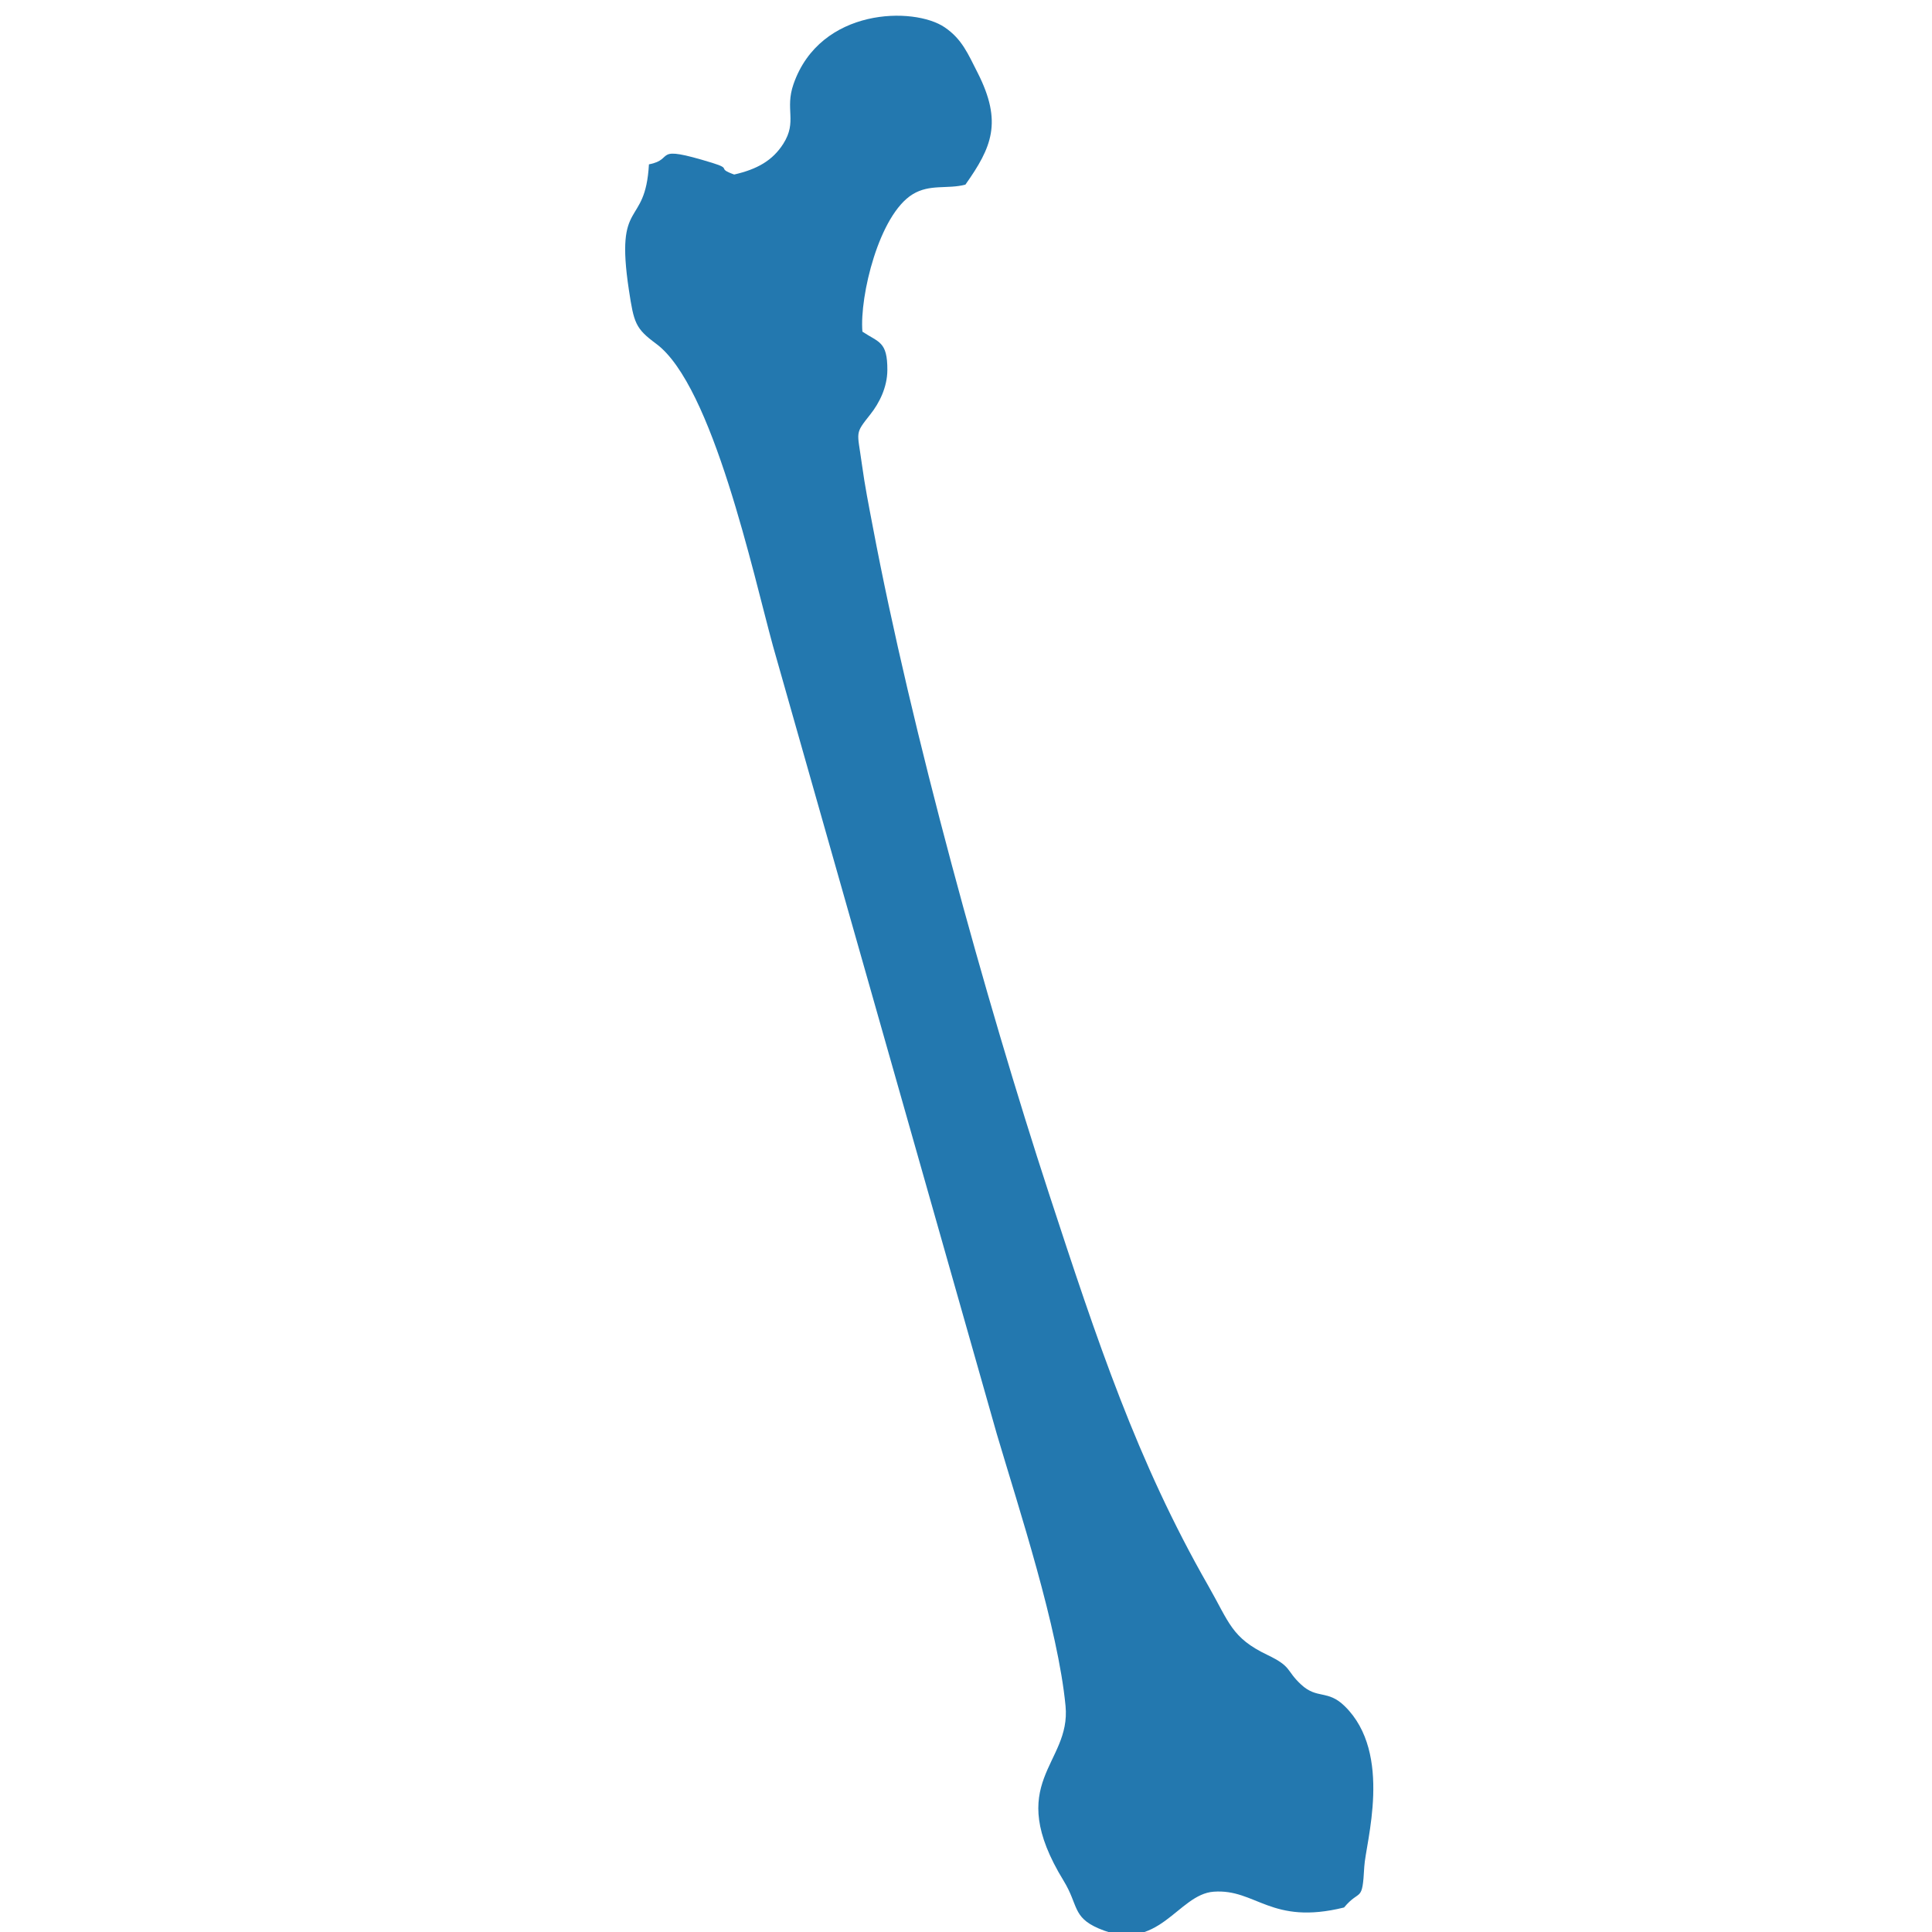 <?xml version="1.0" encoding="utf-8"?>
<!-- Generator: Adobe Illustrator 16.0.0, SVG Export Plug-In . SVG Version: 6.00 Build 0)  -->
<!DOCTYPE svg PUBLIC "-//W3C//DTD SVG 1.1//EN" "http://www.w3.org/Graphics/SVG/1.1/DTD/svg11.dtd">
<svg version="1.1" id="Layer_1" xmlns="http://www.w3.org/2000/svg" xmlns:xlink="http://www.w3.org/1999/xlink" x="0px" y="0px"
	 width="500px" height="500px" viewBox="0 0 500 500" enable-background="new 0 0 500 500" xml:space="preserve">
<g display="none">
	<path display="inline" fill="#2378AF" d="M172.607,270.391c-3.127,1.27-6.806,2.268-10.41,3.071
		c-7.221,1.593-14.202,2.44-16.184,3.21l-1.071,5.635l0.372,10.418c8.026,25.387,49.884-8.904,43.533,17.759
		c-1.299,5.458-1.514,5.432-1.225,11.127c16.914,13.638,95.856,11.048,117.185,1.216c1.226-9.378-1.89-12.964-2.301-21.458
		c11.723-2.021,26.34,3.429,35.656,0.052c9.02-3.254,9.352-17.303,5.38-25.543c-17.129-3.938-18.44-2.703-34.903-10.139
		c-19.972-9.256-40.258-9.01-64.471-9.045c-11.893-0.019-23.768,0.438-35.63,1.181c-2.366,0.14-5.284,0.289-8.135,0.542
		c-2.856,0.264-5.651,0.646-7.777,1.26C185.274,261.818,179.12,267.758,172.607,270.391z"/>
	<path display="inline" fill="#2378AF" d="M186.792,401.694c3.263,13.043,6.823,10.365,5.939,28.168
		c-0.28,5.537-0.56,10.863-0.717,16.411c-0.24,8.571,0.477,7.252-3.674,12.359c-14.792,18.213,41.543,39.496,89.026,29.604
		c15.604-3.255,35.979-11.162,39.022-24.259c-2.677-9.411-6.264-1.442-6.806-17.704c-0.254-7.437-0.543-14.969-0.84-22.343
		c0.577-13.708,6.386-16.665,7.418-26.305c-6.255-2.012-22.587,5.809-31.604,7.575c-62.901,12.326-87.22-11.757-99.257-7.374
		L186.792,401.694z"/>
	<path display="inline" fill="#2378AF" d="M146.894,198.729c-2.703,8.048-3.985,23.05,7.199,26.13
		c11.412,3.149,22.442-4.059,35.857,0.306l0.07,3.849c-1.395,9.798-2.816,15.545-1.955,25.745
		c8.346-0.166,18.279-2.614,27.866-3.053c34.212-1.575,55.915-0.166,89.542,3.446c0.699-12.421-2.765-20.05-2.869-30.678
		c12.246-2.449,23.619,3.219,34.57,0.324c9.754-2.581,17.251-27.94-5.283-27.126c-4.399,0.157-8.904,0.665-13.365,1.102
		c-21.117,2.082-16.289-0.831-21.049-4.636c-13.33-10.646-85.395-10.208-103.113-2.353c-8.354,3.7-4.382,8.397-19.367,7.549
		C163.759,198.704,159.11,196.788,146.894,198.729z"/>
	<path display="inline" fill="#2378AF" d="M147.615,353.748c6.027,2.599,3.451,4.409,13.445,5.389
		c5.515,0.543,10.895-0.044,16.152,1.242c14.727,3.578,6.841,15.571,11.25,25.779c8.323,19.271,91.013,22.001,119.004,6.168
		c11.949-6.764,3.421-17.935,9.482-27.67c4.549-7.321,19.333-4.076,28.063-6.455c11.774-3.508,10.113-9.579,11.11-22.333
		l-4.54-2.301c-6.57,0.147-13.131,0.752-19.69-0.229c-6.685-1.006-9.256-3.438-16.533-3.097c-4.785,5.135-3.92,6.945-11.347,9.823
		c-19.813,7.681-70.712,6.894-92.118,3.456c-18.108-2.904-16.582-3.989-25.99-13.953c-6.202,0.69-10.935,3.113-17.408,3.857
		C149.54,335.597,142.24,326.63,147.615,353.748z"/>
	<path display="inline" fill="#2378AF" d="M197.21,70.986l0.608,3.867c10.375-0.744,24.034-2.738,37.497-3.796
		c16.878-1.347,31.475,0.289,47.919,2.852c4.061,0.63,7.726,1.093,9.291,0.035c-0.262-11.854-5.057-21.345-1.978-33.705
		c3.009-12.133,13.228-8.573,7.785-22.508c-7.873-2.318-12.246-5.109-22.604-6.736c-3.744-0.586-7.594-1.023-11.478-1.374
		c-9.133-0.822-16.585-0.735-25.709-0.472L224.52,9.543c-14.46,2.476-26.178,2.108-35.315,10.401
		c0.04,13.559,8.337,8.249,10.528,22.928C201.458,54.41,197.963,60.813,197.21,70.986z"/>
	<path display="inline" fill="#2378AF" d="M152.256,156.985c11.849,11.958,27.861,1.514,45.877,5.292
		c0.17,0.341,0.289,0.849,0.333,1.093c0.039,0.236,0.236,0.788,0.267,1.085l0.136,2.23c0,0.035-0.582,2.939-0.669,3.42
		c-0.717,3.832-0.988,2.257-0.743,6.919c9.968,0.788,34.514-2.537,48.191-2.484c9.264,0.035,42.146,3.158,47.211,2.257
		l-2.658-14.906c9.938-0.805,29.951-0.087,39.723,0.096c0.254-0.324,0.621-0.708,0.797-0.927l3.866-7.322
		c1.067-6.124-0.062-9.719-6.158-10.979c-4.847-0.989-13.192,0.472-17.95,0.778c-18.677,1.208,0.176-11.092-67.791-10.908
		c-66.675,0.175-43.161,12.885-69.549,10.541c-8.083-0.726-14.683-1.837-21.34,1.435L152.256,156.985z"/>
	<path display="inline" fill="#2378AF" d="M189.364,90.249c2.813,0.752,7.917,5.782,9.386,9.754
		c2.017,5.45,2.449,13.996-1.189,17.714l-0.241,11.608c8.314,0.735,34.378-2.834,46.849-2.826
		c14.207,0.026,37.125,3.595,47.919,2.913c1.227-9.308-3.429-13.787-2.273-24.362c1.558-14.303,7.935-7.611,10.584-19.236
		c-2.467-3.578-7.558-4.846-12.666-5.809c-15.642-2.948-18.037-3.271-34.974-3.884c-9.732-0.35-20.142-0.779-26.143-0.333
		c-6.753,0.499-15.707,1.277-22.315,2.686C195.408,80.364,190.151,81.143,189.364,90.249z"/>
	<path display="inline" fill="#2378AF" d="M182.798,424.604l4.431-2.623c0.629-5.292-0.123-7.104-1.05-8.714
		c-1.912-3.323-4.553-11.958-4.374-15.789c0.162-3.587,0.927-7.769,1.365-11.679s0.546-7.565-0.586-10.104
		c-1.137-2.537-3.525-3.973-8.087-3.438l-2.257,12.432c-19.919,3.884-25.167-5.782-34.453-4.769
		c0.319,3.665,2.489,7.374,5.655,11.004c3.167,3.641,7.335,7.209,11.644,10.585c4.313,3.386,8.778,6.578,12.54,9.482
		c1.881,1.452,3.586,2.835,5.013,4.12C176.294,418.42,180.384,420.117,182.798,424.604z"/>
	<path display="inline" fill="#2378AF" d="M314.343,421.525l4.277,2.606c4.61-5.459,7.497-6.691,12.641-11.145
		c6.491-5.093,12.544-8.249,18.214-14.189c4.846-5.1,13.698-10.023,14.381-18.642c-4.287-0.717-5.354-0.419-6.193,0.132
		c-1.182,0.752-8.459,3.937-9.973,4.417c-1.897,0.604-4.006,0.919-6.142,1.041c-4.269,0.236-8.729-0.341-12.159-1.103l-2.345-12.491
		l-6.368-0.508c-4.355,11.984-0.656,16.646-0.438,27.145C320.475,409.576,312.908,412.253,314.343,421.525z"/>
	<path display="inline" fill="#2378AF" d="M192.622,329.281c7.772,18.125,104.12,17.661,111.817,0.096
		c-13.83,1.242-18.369,7.751-55.823,7.777C211.662,337.18,209.938,331.346,192.622,329.281z"/>
	<path display="inline" fill="#2378AF" d="M197.036,186.518c15.068-0.638,29.165-4.505,47.133-4.443
		c15.054,0.052,34.571,4.54,45.444,4.225C279.229,175.985,206.522,174.551,197.036,186.518z"/>
</g>
<g display="none">
	<path display="inline" fill="#2378AF" d="M242.979,410.26c-40.035,49.385-172.468,83.383-183.954,83.383
		c-21.406,0-33.775-9.604-33.775-31.299c0-9.229,1.504-19.601,1.504-29.629c0-6.302-0.384-13.972-3.295-18.562
		c8.564-4.36,16.282-9.281,22.205-9.281c2.076,0,4.142,0.333,6.073,0.333c1.692,0,67.177-28.216,70.384-28.216
		c6.867,0,12.094,6.063,20.923,6.063c6.691,0,13.226-2.699,13.226-11.181c0-26.94-15.805-46.259-23.14-73.717
		c13.262-5.066,27.048-8.99,39.09-9.571c-0.047,0.81-0.099,1.577-0.099,2.323c0,15.24,11.107,29.691,25.88,29.691
		c13.74,0,20.84-10.185,27.713-20.076c13.641,6.727,25.548,15.581,35.94,24.717c-1.932,16.941-3.102,34.186-5.783,51.604
		c-0.612,4.121-1.324,8.19-2.16,12.313C252.254,396.442,248.486,403.503,242.979,410.26z"/>
	<path display="inline" fill="none" stroke="#FFFFFF" stroke-width="0.579" stroke-miterlimit="10" d="M242.979,410.26
		c-40.035,49.385-172.468,83.383-183.954,83.383c-21.406,0-33.775-9.604-33.775-31.299c0-9.229,1.504-19.601,1.504-29.629
		c0-6.302-0.384-13.972-3.295-18.562c8.564-4.36,16.282-9.281,22.205-9.281c2.076,0,4.142,0.333,6.073,0.333
		c1.692,0,67.177-28.216,70.384-28.216c6.867,0,12.094,6.063,20.923,6.063c6.691,0,13.226-2.699,13.226-11.181
		c0-26.94-15.805-46.259-23.14-73.717c13.262-5.066,27.048-8.99,39.09-9.571c-0.047,0.81-0.099,1.577-0.099,2.323
		c0,15.24,11.107,29.691,25.88,29.691c13.74,0,20.84-10.185,27.713-20.076c13.641,6.727,25.548,15.581,35.94,24.717
		c-1.932,16.941-3.102,34.186-5.783,51.604c-0.612,4.121-1.324,8.19-2.16,12.313C252.254,396.442,248.486,403.503,242.979,410.26z"
		/>
	<path display="inline" fill="#2378AF" d="M225.715,300.521c-6.873,9.893-13.973,20.076-27.713,20.076
		c-14.772,0-25.88-14.45-25.88-29.69c0-0.747,0.052-1.515,0.099-2.324c1.038-0.041,2.077-0.083,3.058-0.083
		C194.338,288.5,211.036,293.273,225.715,300.521z"/>
	<path display="inline" fill="none" stroke="#FFFFFF" stroke-width="0.579" stroke-miterlimit="10" d="M225.715,300.521
		c-6.873,9.893-13.973,20.076-27.713,20.076c-14.772,0-25.88-14.45-25.88-29.69c0-0.747,0.052-1.515,0.099-2.324
		c1.038-0.041,2.077-0.083,3.058-0.083C194.338,288.5,211.036,293.273,225.715,300.521z"/>
	<path display="inline" fill="#2378AF" d="M29.199,212.229c0,3.873,0.14,7.661,0.327,11.502c-0.513-2.658-0.747-5.17-0.747-7.578
		c0-1.848,0.14-3.592,0.42-5.252C29.199,211.326,29.199,211.793,29.199,212.229z"/>
	<path display="inline" fill="none" stroke="#FFFFFF" stroke-width="0.579" stroke-miterlimit="10" d="M29.199,212.229
		c0,3.873,0.14,7.661,0.327,11.502c-0.513-2.658-0.747-5.17-0.747-7.578c0-1.848,0.14-3.592,0.42-5.252
		C29.199,211.326,29.199,211.793,29.199,212.229z"/>
	<path display="inline" fill="#2378AF" d="M6.526,254.221c0-11.554,19.616-27.416,21.874-45.552h0.846
		c-0.047,0.706-0.047,1.474-0.047,2.232c-0.281,1.661-0.42,3.405-0.42,5.252c0,2.408,0.234,4.92,0.747,7.578
		c-0.187-3.841-0.327-7.63-0.327-11.502c0-0.436,0-0.903,0-1.328c2.397-14.773,14.819-23.919,29.171-23.919
		c13.127,0,42.293,9.479,42.293,51.896c0,51.222-44.836,33.333-44.836,57.574c0,6.053,3.763,29.306,21.079,29.306
		c1.033,0,27.427-16.578,56.225-27.604c7.334,27.459,23.14,46.776,23.14,73.718c0,8.48-6.535,11.181-13.226,11.181
		c-8.829,0-14.056-6.063-20.923-6.063c-3.208,0-68.692,28.216-70.384,28.216c-1.931,0-3.997-0.333-6.073-0.333
		c-5.923,0-13.641,4.921-22.205,9.281c-1.604-2.513-3.862-4.122-7.2-4.122c-1.879,0-3.711,0.375-4.941,0.375
		c-3.477,0-5.642-12.729-5.642-16.288c0-16.569,12.842-31.901,18.11-47.766c0,0,8.664-36.178,8.664-36.22
		C32.449,289.299,6.526,269.502,6.526,254.221z"/>
	<path display="inline" fill="none" stroke="#FFFFFF" stroke-width="0.579" stroke-miterlimit="10" d="M6.526,254.221
		c0-11.554,19.616-27.416,21.874-45.552h0.846c-0.047,0.706-0.047,1.474-0.047,2.232c-0.281,1.661-0.42,3.405-0.42,5.252
		c0,2.408,0.234,4.92,0.747,7.578c-0.187-3.841-0.327-7.63-0.327-11.502c0-0.436,0-0.903,0-1.328
		c2.397-14.773,14.819-23.919,29.171-23.919c13.127,0,42.293,9.479,42.293,51.896c0,51.222-44.836,33.333-44.836,57.574
		c0,6.053,3.763,29.306,21.079,29.306c1.033,0,27.427-16.578,56.225-27.604c7.334,27.459,23.14,46.776,23.14,73.718
		c0,8.48-6.535,11.181-13.226,11.181c-8.829,0-14.056-6.063-20.923-6.063c-3.208,0-68.692,28.216-70.384,28.216
		c-1.931,0-3.997-0.333-6.073-0.333c-5.923,0-13.641,4.921-22.205,9.281c-1.604-2.513-3.862-4.122-7.2-4.122
		c-1.879,0-3.711,0.375-4.941,0.375c-3.477,0-5.642-12.729-5.642-16.288c0-16.569,12.842-31.901,18.11-47.766
		c0,0,8.664-36.178,8.664-36.22C32.449,289.299,6.526,269.502,6.526,254.221z"/>
	<path display="inline" fill="#2378AF" d="M261.655,325.238c-10.394-9.136-22.3-17.99-35.94-24.717
		c-14.679-7.248-31.377-12.021-50.437-12.021c-0.981,0-2.02,0.042-3.058,0.083c-12.042,0.581-25.828,4.505-39.09,9.571
		c-28.798,11.023-55.191,27.603-56.225,27.603c-17.316,0-21.079-23.253-21.079-29.306c0-24.24,44.836-6.352,44.836-57.574
		c0-42.417-29.166-51.896-42.293-51.896c-14.352,0-26.773,9.146-29.171,23.919c0-0.758,0-1.527,0.047-2.232
		C31.358,75.624,154.105,8.073,257.051,8.073c165.555,0,237.352,100.791,237.352,196.381c0,78.129-47.754,155.396-131.488,155.396
		c-7.578,0-16.195-0.86-16.236-0.86c-10.215,0-19.393,10.661-32.142,10.661C302.587,369.649,286.217,346.727,261.655,325.238z"/>
	<path display="inline" fill="none" stroke="#FFFFFF" stroke-width="0.579" stroke-miterlimit="10" d="M261.655,325.238
		c-10.394-9.136-22.3-17.99-35.94-24.717c-14.679-7.248-31.377-12.021-50.437-12.021c-0.981,0-2.02,0.042-3.058,0.083
		c-12.042,0.581-25.828,4.505-39.09,9.571c-28.798,11.023-55.191,27.603-56.225,27.603c-17.316,0-21.079-23.253-21.079-29.306
		c0-24.24,44.836-6.352,44.836-57.574c0-42.417-29.166-51.896-42.293-51.896c-14.352,0-26.773,9.146-29.171,23.919
		c0-0.758,0-1.527,0.047-2.232C31.358,75.624,154.105,8.073,257.051,8.073c165.555,0,237.352,100.791,237.352,196.381
		c0,78.129-47.754,155.396-131.488,155.396c-7.578,0-16.195-0.86-16.236-0.86c-10.215,0-19.393,10.661-32.142,10.661
		C302.587,369.649,286.217,346.727,261.655,325.238z"/>
	<path display="inline" fill="#2378AF" d="M29.526,223.731l5.668,17.97c3.598,11.41,10.864,21.292,20.649,28.092l15.504,10.775
		L29.526,223.731z"/>
	<path display="inline" fill="none" stroke="#FFFFFF" stroke-width="0.579" stroke-miterlimit="10" d="M29.526,223.731l5.668,17.97
		c3.598,11.41,10.864,21.292,20.649,28.092l15.504,10.775"/>
</g>
<path display="none" fill-rule="evenodd" clip-rule="evenodd" fill="#2378AF" d="M164.601,357.251l-0.07,8.674
	c-0.131,3.712,0.28,10.557-1.514,13.042l-0.762,12.342c-0.928,4.762-1.829,17.996-4.464,20.963
	c1.19,16.49-21.462,50.259-14.574,62.715c5.865,10.591,14.854,10.644,28.097,6.635c16.298-4.92,21.445,11.991,42.907,10.127
	l3.501-0.665c5.094-1.707,8.91-5.366,10.687-9.462c9.506-21.865-18.53-13.366-27.755-49.235
	c-3.002-11.659-3.764-23.361-4.149-35.765c-2.424-76.798,8.753-156.204,7.317-233.781c-0.245-13.226-0.998-25.812-0.945-39.143
	c0.035-10.188-1.418-28.027,6.775-32.946c6.267-2.354,8.666-0.805,14.46-4.814c4.07-2.818,5.602-5.436,8.289-10.775
	c9.322-18.556,3.475-41.498-22.907-44.955c-9.479-1.243-11.002,2.17-15.37,2.302c-3.081,0.088-8.167-2.617-15.834-2.416
	c-7.099,2.906-9.147,2.731-14.145,8.578c-12.525,14.652,1.812,44.386,3.107,56.824c1.47,14.119,5.068,27.16,6.162,40.097
	l-1.366,91.765c-1.374,15.896,1.646,29.795,0.63,45.506C171.026,298.598,163.096,332.786,164.601,357.251L164.601,357.251z
	 M317.278,242.448c-6.714-7.318-15.502-26.609-19.493-38.224l-11.624-31.852c-0.7-2.04-1.233-3.764-2.039-5.41
	c-1.409-2.897-0.28-2.013-2.319-3.072c-1.681-9.672-15.178-29.243-22.022-36.036c-3.86-3.833-8.342-5.733-9.987-9.593
	c-5.812-2.083-11.877-9.173-15.16-15.002c-5.847-10.355,3.965-11.816,10.608-15.869c0.061-0.219,0.192-0.779,0.228-0.639
	c0,0.009,4.569-9.024,5.742-14.932c2.416-12.175,4.333-27.178-4.219-36.938c-5.418-6.188-7.694-5.269-13.961-9.549
	c2.004-1.978,19.222-12.341,23.204-14.119c14.836-6.634,10.538,12.456,19.492,15.222c12.578,3.886,55.73-16.088,67.477-4.735
	c0.079,0.07,0.332,0.341,0.429,0.438c0.105,0.087,0.359,0.324,0.473,0.429c13.628,11.939,16.236,22.268,14.109,41.909
	c-0.875,8.105-2.713,17.523-3.956,25.637c-1.356,8.858-0.813,17.803-1.899,26.723c-2.337,19.151-1.961,25.051-3.028,39.738
	c-1.234,16.893,3.501,55.502-5.12,65.507c-0.543,4.648-4.945,18.565-7.537,21.908C331.44,250.737,322.101,247.069,317.278,242.448z"
	/>
<g display="none">
	<g display="inline">
		<path fill-rule="evenodd" clip-rule="evenodd" fill="#2378AF" d="M147.573,85.792c6.521,5.065,12.519,10.685,18.956,16.35
			c12.626,11.131,25.346,22.293,37.78,33.872l10.599,9.867l21.438,22.016l17.514,18.4c11.077,9.135,21.808,19.318,32.653,27.728
			c11.216,8.703,23.35,18.308,33.88,27.713c5.38,4.617,12.356,10.028,15.926,15.995c5.959,10.561-7.555,11.524-15.494,14.461
			c-13.043,4.818-13.506,10.9-22.132,15.355c-7.246-4.201-8.456-9.636-12.188-16.558c-2.02-14.029-28.999-37.973-39.761-50.16
			c-34.881-39.129-81.919-98.771-126.082-127.285c-10.53-6.799-15.756-7.508-25.777-19.032
			c-4.833-5.566-19.996-22.895-19.896-28.931c0.069-4.463,3.045-9.343,7.038-12.95c5.874-5.312,7.786-4.633,13.652-5.119
			c7.485,6.761,6.645,14.083,13.058,22.979C119.098,64.863,133.736,75.054,147.573,85.792z"/>
		<path fill-rule="evenodd" clip-rule="evenodd" fill="#2378AF" d="M286.944,311.7c2.005-3.808,2.591-4.078,5.897-8.017
			c4.486-5.357,2.281-15.672,17.537-20.752c7.763-2.582,3.893-6.837,14.885-9.574c7.948-1.973,9.158-4.378,16.281-6.93
			c5.819,2.859,5.827,5.535,11.624,5.18c4.001-0.246,7.231-1.765,11.471-1.903c3.423,5.003,1.364,7.801-0.471,12.812
			c-1.58,4.332-1.765,7.994-5.55,11.293c-4.309-0.81-3.146-2.574-7.678-1.503l4.888,9.82l-2.775,4.702
			c-5.682,1.203-3.245-1.218-8.387-0.062c-1.734,5.411,0.886,5.612-1.303,9.891c-4.348,2.035-4.849,0.208-9.336,0.454
			c-0.986,4.448,2.243,5.458-2.173,8.834c-5.08,3.878-5.319-1.672-9.39-2.396l1.642,8.225c-5.565,5.057-8.834,3.777-14.045,5.504
			c-9.959-5.064-3.823-7.308-9.82-15.648l-4.132,0.455l-3.146-1.58C288.741,317.466,288.841,315.076,286.944,311.7z"/>
		<path fill-rule="evenodd" clip-rule="evenodd" fill="#2378AF" d="M395.366,356.017c-7.169-11.531-7.238-15.663-18.331-27.48
			c-9.436-10.06-18.046-10.106-21.16-21.492c3.577-3.847,2.143-6.306,4.316-9.813c2.059-3.314,1.526-0.94,3.662-3.508
			c3.685-4.425-1.257,0.17,2.937-5.534c11.779,7.546,4.995,12.325,23.827,37.155c7.693,10.499,19.334,20.566,29.933,24.513
			l3.924,4.117c-5.334,4.132-6.737,3.006-11.578,5.057c-6.398,2.713-5.049,5.912-9.667,6.961
			C399.891,363.826,397,359.671,395.366,356.017z"/>
		<path fill-rule="evenodd" clip-rule="evenodd" fill="#2378AF" d="M384.852,360.812l7.57,7.416c-0.694,2.513,1.68-0.031-2.684,3.97
			c-6.883-3.176-11.377,2.32-13.659,4.07c-8.317,6.391-6.892-7.022-17.814-23.164c-6.19-9.158-16.982-18.686-22.069-27.058
			c2.667-2.914,6.961-5.989,8.918-8.44c1.728-2.151,3.431-12.666,10.584-2.059l10.438,19.634
			C370.684,344.123,375.81,354.684,384.852,360.812z"/>
		<path fill-rule="evenodd" clip-rule="evenodd" fill="#2378AF" d="M379.124,269.164l30.695,10.554
			c3.146,2.459,5.813,1.703,8.942,5.118c10.6,11.578-8.109,23.164-12.688,21.646c-9.659-3.199,3.692-13.02-35.953-19.232
			c-2.644-3.816-1.98-6.098-1.279-9.605c0.933-4.656-0.031-4.633,1.974-8.648C374.808,267.691,375.871,269.318,379.124,269.164z"/>
		<path fill-rule="evenodd" clip-rule="evenodd" fill="#2378AF" d="M323.938,333.446c12.703-11.471,20.165,6.175,24.421,16.82
			c8.563,21.414,15.147,24.451,17.938,31.396c-2.706,3.724-4.063,3.207-8.048,4.587c-4.532,1.564-6.144,3.815-8.587,4.456
			c-5.612-1.766-8.95-21.522-10.8-27.743C335.123,350.39,326.382,343.49,323.938,333.446z"/>
		<path fill-rule="evenodd" clip-rule="evenodd" fill="#2378AF" d="M413.343,373.631c7.616-0.146,9.351-4.517,16.967-10.083
			l6.837,11.063c2.637,5.149,4.617,10.507,6.992,16.312c2.428,5.904,5.904,10.729,8.417,16.304
			c-4.902,5.272-10.668,5.172-16.334,7.03c-9.343-5.913-5.365-10.646-10.784-18.763
			C421.175,389.103,410.151,380.792,413.343,373.631z"/>
		<path fill-rule="evenodd" clip-rule="evenodd" fill="#2378AF" d="M387.635,401.49l-3.985-4.849
			c4.031-4.256,4.64-3.076,8.726-5.034c4.479-2.143,4.302-3.5,7.262-5.203c6.013-3.453,9.196,9.59,14.878,18.593
			c3.607,5.712,9.735,14.793,10.8,20.922c-3.747,4.231-9.582,6.906-14.478,7.947C404.393,430.929,401.765,411.334,387.635,401.49z"
			/>
		<path fill-rule="evenodd" clip-rule="evenodd" fill="#2378AF" d="M318.758,385.571c1.303-4.732-2.158-15.671-4.479-21.568
			c-2.228-5.643-8.271-17.274-8.911-22.394c2.837-3.184,2.212-1.495,5.512-3.346c4.17,1.874,5.057,0.602,9.836-0.593
			c4.263,3.869,5.019,18.724,7.153,25.184c2.983,9.004,10.207,17.652,11.463,25.385c-2.412,1.564-10.676,1.742-17.514,2.891
			L318.758,385.571z"/>
		<path fill-rule="evenodd" clip-rule="evenodd" fill="#2378AF" d="M45.696,11.443c6.09-3.785,3.608,3.392,15.965-3.916
			c6.699-3.962,9.944-3.168,15.756-1.457c5.327,5.412,12.95,10.438,16.473,16.358c-3.623,3.507-9.304,3.554-14.068,7.631
			c-5.388,4.618-6.722,8.988-10.607,13.644c-3.068-0.74-4.586-1.018-6.884-1.557c-3.222,1.449-7.223,3.114-10.375,5.735
			c-3.901,3.245-11.286,11.54-11.609,16.828l-3.839,1.188c-9.466-5.458-13.505-9.836-15.803-20.991l0.362-1.441
			c-1.233-1.842-2.158-2.852-0.778-6.729c0.879-2.452,2.713-4.556,5.527-6.198c5.573-3.246,8.649-1.264,11.17-8.873
			c0.717-2.051,1.58-4.518,1.742-6.853c0.609-0.432,3.161-2.328,3.6-2.544C44.563,11.204,43.815,11.312,45.696,11.443z"/>
		<path fill-rule="evenodd" clip-rule="evenodd" fill="#2378AF" d="M426.994,287.942c3.785,3.484,10.978,9.42,15.31,12.519
			c5.712,4.086,9.867,4.949,15.078,11.193l-4.741,11.023l-4.895,4.023c-1.766-1.796-8.372-8.379-10.893-9.111
			c-3.932-5.689-12.38-5.828-17.413-5.589l-2.591-4.217c4.102-4.748,6.013-3.738,7.23-9.937c0.849-4.332-0.438-6.405,0.132-10.606
			L426.994,287.942z"/>
		<path fill-rule="evenodd" clip-rule="evenodd" fill="#2378AF" d="M269.177,286.315c-5.612-5.928-8.21-9.389-14.385-13.898
			c-5.881-4.286-11.879-10.044-18.262-13.035c-8.132-6.652-15.371-11.046-23.087-19.317c-7.423-7.948-14.716-16.157-22.047-24.113
			c-14.623-15.887-28.684-31.975-42.952-48.194l-24.96-30.125c-13.351-16.011-41.449-53.991-63.341-56.797
			c-3.315,0.177-4.726-0.67-8.164-0.948c-1.711-0.139-2.382,0-4.44-0.362c-2.906-0.501-5.003-1.002-7.524-4
			c-1.326-4.433,0.74-4.471,0.825-8.079c4.294-7.177,9.782-21.862,20.713-22.371c12.148-0.555,23.796,29.139,48.726,46.792
			c9.273,6.575,6.591,0.886,26.379,17.206l47.223,57.714c15.633,19.919,26.934,38.312,44.725,58.076
			c12.874,14.646,32.885,33.293,48.086,43.97c3.284,2.613,4.902,4.602,8.564,3.669c3.438,6.306,2.852,10.075,9.427,16.512
			c-1.734,4.949-0.416,7.323-3.345,10.97c-3.385,4.201-7.523,4.324-10.869,3.314C276.229,299.166,272.822,291.874,269.177,286.315z"
			/>
		<path fill-rule="evenodd" clip-rule="evenodd" fill="#2378AF" d="M417.475,462.526c4.764,4.98,5.033,3.399,2.382,7.523
			c-4.294,2.097-7.493,4.486-11.625,5.604c-7.022-6.09-6.536-10.592-10.337-17.098c-4.201-7.185-12.465-11.64-11.131-17.729
			c1.603-5.381,8.333-6.329,12.596-7.971C407.314,440.812,409.334,459.228,417.475,462.526z"/>
		<path fill-rule="evenodd" clip-rule="evenodd" fill="#2378AF" d="M367.407,400.257c3.978-0.54,3.584-2.575,7.793-3.138
			l3.015,4.063c6.267,24.282,24.42,24.367,17.383,30.226c-0.154,0.131-0.424,0.315-0.602,0.439l-11.764,6.961
			c-5.134-5.088-5.526-10.877-10.113-16.774c-4.063-5.241-10.43-8.765-13.305-13.798
			C361.864,402.607,363.345,404.535,367.407,400.257z"/>
		<path fill-rule="evenodd" clip-rule="evenodd" fill="#2378AF" d="M428.651,459.62c-1.919-7.577-11.547-15.355-15.186-21.969
			c4.239-3.292,11.509-7.81,15.587-8.396l18.424,33.039c-0.063,1.072,2.813,0.817-5.72,4.864c-3.809,1.812-5.058,3.169-7.879,4.856
			C430.463,467.26,431.034,464.462,428.651,459.62z"/>
		<path fill-rule="evenodd" clip-rule="evenodd" fill="#2378AF" d="M439.158,417.709c3.67-2.605,11.001-5.967,15.171-6.359
			l4.039,6.282l2.429,6.761l8.757,20.859c-0.347,0.27-11.764,5.55-12.318,5.742c-4.456-2.582-5.92-9.751-8.372-14.77
			c-3.322-6.814-7.122-10.398-10.899-16.604L439.158,417.709z"/>
		<path fill-rule="evenodd" clip-rule="evenodd" fill="#2378AF" d="M456.796,474.645c3.138,6.676,7.185,11.101,6.991,17.645
			c-6.251,5.404-9.936,4.078-15.524-2.212c-3.654-4.116-9.313-11.532-10.808-15.702c2.097-3.562,6.051-6.437,10.321-7.424
			C452.911,465.765,454.468,469.657,456.796,474.645z"/>
		<path fill-rule="evenodd" clip-rule="evenodd" fill="#2378AF" d="M330.151,409.275c2.166-2.697,11.871-7.138,15.494-8.125
			c5.327,5.088,4.332,9.482,9.335,15.688c7.447,9.242,4.225,9.05-4.455,15.833c-5.844-0.94-5.682-6.498-8.572-10.854
			C339.533,418.171,333.196,412.267,330.151,409.275z"/>
		<path fill-rule="evenodd" clip-rule="evenodd" fill="#2378AF" d="M353.879,433.357c3.538-3.261,3.206-4.425,7.847-6.737
			c3.122,2.79,8.464,11.031,10.77,14.939c3.938,6.706,0.315,10.105-6.021,11.285c-3.978-2.744-6.753-8.595-11.363-9.204
			C351.234,438.537,347.819,438.507,353.879,433.357z"/>
		<path fill-rule="evenodd" clip-rule="evenodd" fill="#2378AF" d="M478.364,463.845l1.712,4.803
			c-5.034,5.504-7.517,4.563-12.565,2.297c-4.186-4.518-8.965-9.759-10.784-15.302c3.53-4.732,8.872-7.547,13.952-6.829
			C473.939,454.14,473.454,457.185,478.364,463.845z"/>
		<path fill-rule="evenodd" clip-rule="evenodd" fill="#2378AF" d="M393.531,373.092c4.718,0.901,5.928,5.318,6.298,9.003
			c-4.633,6.075-10.899,7.725-16.249,10.615c-4.765-3.893-11.409-8.634-5.921-14.809
			C381.614,373.454,388.544,374.533,393.531,373.092z"/>
		<path fill-rule="evenodd" clip-rule="evenodd" fill="#2378AF" d="M421.938,470.174c5.928,4.063,4.324,5.103,6.753,11.023
			c1.842,4.486,4.54,7.816,6.112,12.349c-2.967,2.39-1.287,1.495-7.061,2.528c-5.072-4.787-12.272-7.724-18.022-15.941
			L421.938,470.174z"/>
		<path fill-rule="evenodd" clip-rule="evenodd" fill="#2378AF" d="M453.535,322.878c5.465-2.914,3.021-4.472,5.627-8.857
			l3.061,1.734c4.186,4.31,9.937,7.678,14.847,10.962l4.71,6.991l-4.063,3.724c-5.874-1.057-5.704-1.742-11.647-5.173
			c-5.627-3.253-7.901-1.534-12.75-4.764L453.535,322.878z"/>
		<path fill-rule="evenodd" clip-rule="evenodd" fill="#2378AF" d="M372.741,392.972c-0.616,2.706-2.274,4.001-5.157,5.928
			c-5.827-0.223-10.984,9.035-15.694-5.619c4.394-5.003,10.738-6.437,15.563-7.801C370.684,388.602,371.431,388.756,372.741,392.972
			z"/>
		<path fill-rule="evenodd" clip-rule="evenodd" fill="#2378AF" d="M377.15,451.01c2.328,0.771,10.9,12.526,7.161,18.077
			C370.991,468.709,362.82,451.233,377.15,451.01z"/>
		<path fill-rule="evenodd" clip-rule="evenodd" fill="#2378AF" d="M329.565,404.234c-2.698-0.578-2.405-0.848-4.902-3.021
			c0-0.293-0.293-0.54-0.085-0.871l-0.154-5.72c1.819-4.163,9.644-3.346,13.221-2.69
			C346.732,393.589,342.161,404.466,329.565,404.234z"/>
		<path fill-rule="evenodd" clip-rule="evenodd" fill="#2378AF" d="M423.726,357.513l3.639,4.178
			c-1.449,2.582-4.617,5.296-7.624,7.153c-4.679,2.898-5.072,1.465-8.941,0.417l-2.344-3.531
			C411.993,360.457,419.479,358.831,423.726,357.513z"/>
	</g>
</g>
<g display="none">
	<path display="inline" fill-rule="evenodd" clip-rule="evenodd" fill="#2378AF" d="M206.138,24.863
		c-2.021,10.047-5.506,35.411-17.177,45.837c-1.571-0.695-4.748-2.762-7.167-3.214c-6.03-1.146-0.803-2.094-6.932,0.452
		c6.065,14.126,18.025,17.845,1.841,31.592c-6.824-2.256-6.67-3.818-13.594-2.681c-4.974,11.192,7.816,31.15-20.617,21.663
		c-4.233,8.946-1.155,5.669-1.047,16.194c-15.3,14.623-12.258,1.959-22.99-1.571c-0.632,9.884,5.777,15.192-0.695,22.133
		c-11.635,7.049-17.159,6.282-26.709,9.144c-9.207-5.271-8.431-4.261-13.982-16.618c-0.604-7.059-1.896-9.243-7.862-16.103
		c-19.596,1.877-25.617-11.897-25.464-19.208c0.253-12.429,11.365-7.817,15.499-30.554c4.694-25.762,31.665-29.454,37.992-36.016
		c6.229-6.472,2.51-6.968,13.802-13.196c9.324-3.547,15.174-3.475,24.064-8.593c11.166-6.436,9.288-8.521,20.915-9.821
		c21.429,17.646,23.333,6.851,44.979,4.198L206.138,24.863z"/>
	<path display="inline" fill-rule="evenodd" clip-rule="evenodd" fill="#2378AF" d="M186.298,102.897
		c1.958-5.308,4.856-20.734,6.995-24.931c4.567-8.999,4.911-3.764,9.054-9.676c6.625-9.469-4.847-2.898,4.685-9.857
		c18.08,2.825,17.592,32.36,51.848,73.62c38.218,46.035,55.963,39.852,71.002,54.863c3.728,9.586-10.02,10.209-17.493,13.242
		c-13.243,5.362-12.484,12.014-21.132,17.195c-22.909-11.906-30.987-60.098-74.531-89.786
		C202.987,118.188,195.956,118.874,186.298,102.897z"/>
	<path display="inline" fill-rule="evenodd" clip-rule="evenodd" fill="#2378AF" d="M152.196,146.377
		c-8.53-9.469-3.62-10.434,5.786-19.172c13.91-12.917,5.19-11.761,16.013-22.864l4.549,2.708
		c17.096,18.423,27.007,41.981,39.256,62.526c25.834,43.336,36.188,33.976,50.187,55.133c-8.277,7.591-11.806,3.033-20.995,5.921
		c-10.524,3.313-10.868,9.063-19.082,15.454c-9.641-5.326-21.754-35.51-29.724-47.597
		C185.513,179.261,167.965,163.501,152.196,146.377z"/>
	<path display="inline" fill-rule="evenodd" clip-rule="evenodd" fill="#2378AF" d="M323.428,57.576l-1.02,8.367
		c-1.986,9.072-8.297,16.239-16.555,21.736c-15.003,9.974-19.597,2.257-29.517-11.166c-8.503-11.526-19.489-13.783-30.212-16.662
		c-13.729-3.692-24.471-3.259-33.037-5.732c-7.618-14.731,0.975-15.607-2.825-29.309c4.658-6.318,0.343-3.051,6.915-10.922
		c12.799,3.385,32.874,8.891,47.262,15.805c17.439,8.377,29.959,6.491,46.856,12.023L323.428,57.576z"/>
	<path display="inline" fill-rule="evenodd" clip-rule="evenodd" fill="#2378AF" d="M356.41,222.091l10.119,17.9l0.469-1.399
		l3.493,12.376c1.615,3.736,2.97,6.751,4.748,10.841c4.071,7.942,18.91,31.638,19.172,36.963c-2.409,7.32-7.907,8.178-15.643,11.347
		l-20.31,4.224c-13.477-12.817-10.3-25.798-21.79-40.321c-5.731-7.239-12.809-13.828-18.721-21.275
		c-1.155-1.462-5.895-7.934-6.3-8.854c-4.92-11.13-2.88-6.382,2.311-12.8C342.961,230.215,336.552,192.35,356.41,222.091z"/>
	<path display="inline" fill-rule="evenodd" clip-rule="evenodd" fill="#2378AF" d="M121.777,152.317
		c11.265-6.111,15.877-6.679,26.953-2.744c25.933,29.634,27.774,52.029,45.34,76.572c19.434,27.16,29.616,26.79,3.186,36.729
		c-6.995,2.645-4.639,2.14-9.251,5.1c-14.126,9.036-13.025,11.454-32.956-52.344C147.638,191.916,124.476,173.836,121.777,152.317z"
		/>
	<path display="inline" fill-rule="evenodd" clip-rule="evenodd" fill="#2378AF" d="M258.437,292.606
		c-4.974-8.432-9.567-10.209-0.793-16.537c19.749-7.826,14.676-9.297,30.455-19.677c6.255,4.387,54.32,76.129,52.226,84.226
		c-5.713,9.242-21.166,15.895-30.788,17.872C292.729,343.578,284.551,297.959,258.437,292.606z"/>
	<path display="inline" fill-rule="evenodd" clip-rule="evenodd" fill="#2378AF" d="M113.066,251.617
		c2.455-10.191-22.684-63.122-30.879-75.958l7.284-8.548c13.179,2.418,13.125,0.442,26.691-3.241
		c8.115,10.272,10.606,37.577,15.968,52.417c6.797,18.784,19.208,32.721,26.547,51.098c-7.979,6.364-12.104,4.279-19.651,5.299
		C115.206,275.89,120.802,279.03,113.066,251.617z"/>
	<path display="inline" fill-rule="evenodd" clip-rule="evenodd" fill="#2378AF" d="M393.645,109.974
		c-3.918,7.853-3.972,14.027-12.899,20.427l-18.559-14.144c-22.656-22.593-32.973-3.882-49.825-22.377
		c14.596-14.162,19.705-23.622,13.358-38.408l1.833-5.208c13.358,7.013,20.941,14.189,34.084,23.198l10.488,6.229l25.346,17.981
		C395.639,103.069,394.285,103.15,393.645,109.974z"/>
	<path display="inline" fill-rule="evenodd" clip-rule="evenodd" fill="#2378AF" d="M391.938,414.662
		c-3.674,5.488-22.9,17.935-30.294,19.533c-7.96-10.345-7.121-20.22-16.59-34.256c-8.187-12.141-20.337-22.269-27.603-33.85
		c31.881-32.892,36.999-14.704,42.388-3.096C369.841,384.504,380.096,394.966,391.938,414.662z"/>
	<path display="inline" fill-rule="evenodd" clip-rule="evenodd" fill="#2378AF" d="M319.212,440.974
		c-8.241,5.299-10.128,6.626-17.564-2.03c-5.309-6.175-7.773-13.45-11.347-20.888c-4.767-9.929-23.785-30.943-30.952-39.536
		c7.483-17.483,13.017-14.56,28.976-21.916c10.605,11.698,13.729,22.611,19.623,35.564c10.751,23.596,18.594,20.391,29.427,36.927
		L319.212,440.974z"/>
	<path display="inline" fill-rule="evenodd" clip-rule="evenodd" fill="#2378AF" d="M249.257,309.657
		c-0.225,19.795,24.228,23.82,33.804,42.532c-0.469,0.452-26.076,16.474-29.183,17.574c-9.631-7.283-16.653-28.83-33.081-44.617
		l-14.604-11.878c-0.38-0.533-0.705-1.065-1.012-1.607c-6.625-11.509,14.894-20.49,27.125-28.298
		C243.462,292.913,240.962,300.622,249.257,309.657z"/>
	<path display="inline" fill-rule="evenodd" clip-rule="evenodd" fill="#2378AF" d="M413.981,330.625
		c2.607,15.22,16.499,32.252,21.247,46.514l-25.914,13.9c-8.864-6.579-15.869-26.501-22.404-37.856
		c-12.826-22.24-32.188-24.895-5.984-39.707c7.654,0.515,9.992-5.633,19.227-6.707C407.301,313.655,408.835,321.752,413.981,330.625
		z"/>
	<path display="inline" fill-rule="evenodd" clip-rule="evenodd" fill="#2378AF" d="M201.444,345.926
		c-5.353,6.337-13.16,12.7-19.019,15.11l-7.708-6.942c-12.89-24.786-17.25-20.661-32.848-40.131
		c1.201-5.425,20.996-14.597,30.645-19.426c9.641,9.117,9.081,15.464,14.966,25.401C195.613,333.694,205.01,333.486,201.444,345.926
		z"/>
	<path display="inline" fill-rule="evenodd" clip-rule="evenodd" fill="#2378AF" d="M371.918,439.81
		c2.464-10.245,17.267-15.021,25.111-17.177c12.177,10.001,13.088,16.509,20.391,28.784c6.174,10.372,15.977,20.499,4.079,29.363
		C404.684,493.31,371.989,448.086,371.918,439.81z"/>
	<path display="inline" fill-rule="evenodd" clip-rule="evenodd" fill="#2378AF" d="M236.331,384.424l1.039,2.707
		c-3.656,6.978-8.467,11.545-16.031,14.705c-6.381-3.629-6.273-4.641-12.15-10.363c-5.984-5.822-7.095-6.969-14.713-9.107
		c-5.389-9.423-12.086-7.637-6.183-17.168c0.857-1.372,14.082-15.002,15.246-15.923l3.024-3.521
		C216.301,353.769,229.417,374.016,236.331,384.424z"/>
	<path display="inline" fill-rule="evenodd" clip-rule="evenodd" fill="#2378AF" d="M458.184,420.304
		c-1.444,10.452-4.722,11.843-15.327,13.737c-12.836-4.052-30.14-20.878-33.615-34.733c5.064-10.019,18.785-13.792,27.025-16.608
		C444.599,394.642,447.198,405.409,458.184,420.304z"/>
	<path display="inline" fill-rule="evenodd" clip-rule="evenodd" fill="#2378AF" d="M253.373,272.929
		c-14.171-3.664-26.032-16.709-16.717-29.065c8.548-11.319,24.524-6.255,35.393-12.61
		C296.547,254.587,275.343,262.403,253.373,272.929z"/>
	<path display="inline" fill-rule="evenodd" clip-rule="evenodd" fill="#2378AF" d="M323.617,467.701l-11.834-12.159l26.872-22.646
		c6.643,5.289,25.96,41.928,26.33,49.076C349.09,495.133,336.128,470.616,323.617,467.701z"/>
	<path display="inline" fill-rule="evenodd" clip-rule="evenodd" fill="#2378AF" d="M408.61,136.873l-10.462-2.148
		c-7.51-0.912-1.498,1.444-8.603-4.08l8.575-15.02c3.81-8.034,0.198-5.876,4.323-13.143l23.677,17.241
		c11.256,6.734,21.067,13.458,24.381,24.877C434.588,159.547,425.562,141.847,408.61,136.873z"/>
	<path display="inline" fill-rule="evenodd" clip-rule="evenodd" fill="#2378AF" d="M185.142,279.346
		c6.698-12.041,22.205-17.141,32.251-18.305c14.47,13.358,16.537,19.108-2.292,28.522
		C200.722,296.749,191.19,298.601,185.142,279.346z"/>
	<path display="inline" fill-rule="evenodd" clip-rule="evenodd" fill="#2378AF" d="M154.624,299.529
		c-22.882,13.566-37.279-16.608-20.698-22.358c3.692-1.273,22.72-1.119,25.418,0.063C170.573,282.127,165.6,293.021,154.624,299.529
		z"/>
	<path display="inline" fill-rule="evenodd" clip-rule="evenodd" fill="#2378AF" d="M255.341,410.546
		c-0.144,10.2,8.684,8.575,4.251,22.34c-10.38,2.14-57.164-18.54-17.457-37.722l8.963,8.693L255.341,410.546z"/>
	<path display="inline" fill-rule="evenodd" clip-rule="evenodd" fill="#2378AF" d="M337.698,205.348
		c1.064,14.433-36.801,30.582-35.979,10.046C302.07,206.376,336.57,190.075,337.698,205.348z"/>
</g>
<path display="none" fill-rule="evenodd" clip-rule="evenodd" fill="#2378AF" d="M243.804,342.804l-14.167-0.113l-5.327,0.113
	c-14.376,0.637-27.824-10.889-39.676-20.949c-3.888-3.305-4.534-3.767-5.335-8.457c-0.235-1.359-0.031-2.702,0.17-3.94
	c0.279-1.674,2.001-5.396,2.232-5.85l0.427-4.028c-0.593-6.225,0.174-5.344-2.672-9.79c-4.969-6.225-7.38-9.058-13.87-15.126
	c-3.239-1.386-10.157-13.12-11.203-16.634c-6.722-10.243-6.133-41.907,15.522-36.974c1.888-1.708,0.61,0.375,1.953-2.737
	l-1.696-3.766c-0.663-1.813-0.61-2.319-1.16-3.74c-1.874-4.804,0.506-1.229-3.587-5.214c-14.603-14.193-3.601-25.343-7.99-52.187
	c-3.919-23.948-12.585-17.785,7.754-41.89c4.224-5.004,3.448-8.064,10.906-8.5c-2.28-8.465-8.966-15.684-14.747-19.372
	c-0.292-0.288-0.667-0.68-0.872-0.854c-6.225-5.274-8.021-4.037-13.016-7.524l-1.94-0.636l-2.289-1.038
	c-34.292-5.71-34.846-13.818-66.606,1.064c-9.302,5.501-13.452,10.27-21.32,17.741C47.5,99.805,43.079,104.26,37.666,111.74
	c-10.602,14.655-19.79,34.837-18.901,58.429c4.398,14.864,9.341,28.875,19.938,40.452c4.337,4.726,6.355,5.745,13.452,8.082
	c12.567,4.141,21.507,8.134,25.444,19.275c9.882,5.152,7.17,42.379,7.576,43.163c6.172,6.182,12.04,4.08,20.793,6.983
	c9.76,3.234,10.649,6.12,16.651,9.974c2.293,10.409,4.342,17.602,9.655,23.817l4.751,2.232c3.757,7.401-1.09,8.003-0.345,15.439
	c0.698,6.922,6.19,2.397,6.827,15.526c1.12,23.252,5.052,21.717,12.763,33.129c4.682,3.81,7.123,6.435,12.157,9.956
	c4.15,2.903,8.034,5.51,12.964,8.596c10.061,6.295,19.799,11.438,34.685,8.518c3.378-4.925,11.068-11.63,17.964-16.076
	c8.012-5.152,13.399-10.243,11.813-22.945C243.743,372.541,244.162,349.525,243.804,342.804L243.804,342.804z M338.064,202.948
	c-11.953,9.434,6.478,10.558-15.789,18.936c-1.918,0.724-3.688,1.822-5.274,4.848c-3.574,6.8-0.872,8.482-6.338,13.487
	c-5.466,5.004-6.678,3.155-9.677,10.287c-2.066,4.926-2.328,10.156-3.767,14.786c-5.266,16.903-43.573,11.019-61.288,13.364
	c-1.805-1.892-0.017-0.785-2.703-2.093c-3.679-1.778-6.547-1.133-10.845-1.708c-17.488-2.346-8.522-17.375-17.676-28.647
	c-3.788-4.664-5.558-3.662-8.705-6.617c-5.078-4.769-1.792-4.743-4.259-11.133c-4.45-11.499-13.417-3.827-16.952-14.027
	c-1.321-18.518-10.388-7.079-11.783-24.115c-0.955-11.604,1.399-23.347-0.266-35.901c-3.849-29.119-12.393-15.562,5.946-39.389
	c3.273-4.254,4.311-6.591,10.836-7.837c5.396,6.948,15.052,16.033,24.245,18.596c13.112-9.354,7.209-10.453,27.697-14.062
	c19.092-4.525,40.347-0.357,58.097,3.208c14.429,3.627,6.189,3.104,14.245,10.531c27.148-4.786,17.262-36.441,43.8-0.75
	c6.225,8.369-0.619,18.691-2.258,30.051c-1.909,13.164,0.436,24.428-0.444,36.869C344.28,200.647,342.554,199.409,338.064,202.948
	L338.064,202.948z M298.859,180.761l4.394-2.877c-2.851-3.287-1.403-1.944-7.141-3.365l-14.55,0.523
	c-3.13,3.086-2.25,0.767-3.818,5.867l18.203,0.985L298.859,180.761L298.859,180.761z M248.608,362.829l0.018,13.487l11.125-0.062
	l0.897-8.805l0.462-24.298l-12.841-1.116l-0.305,8.448L248.608,362.829L248.608,362.829z M342.336,110.04
	c1.517,2.842,0.646,1.935,3.705,3.234c1.081,7.498,10.392,9.477,9.416,20.949c-0.681,8.056-4.97,16.817-5.623,28.186
	c-1.125,19.738,5.239,32.815-6.608,42.588c-7.542,6.233-2.607,0.724-5.38,10.95c4.499,4.438,9.922-1.15,11.787,6.024
	c10.941,11.795,0.959,40.67-6.155,51.096c-4.01,5.876-12.771,12.11-15.369,17.166c-5.292,10.305,2.014,16.355,0.357,28.334
	l-24.193,18.474c-11.351,9.137-23.651,4.464-38.874,5.815c-0.871,7.819-0.209,15.945-0.558,23.87
	c-0.436,9.816-4.533,14.603-1.29,22.317c5.161,12.275,20.104,10.75,26.756,25.179c16.765,5.152,22.832-0.916,36.59-6.696
	c3.679-6.032,30.339-15.369,36.258-37.723c1.857-7.001,0.812-9.521,1.526-16.268c0.933-8.867,3.277-7.201,5.963-13.287
	c4.899-11.037-4.629-6.425,10.828-28.011c7.619-5.135,13.495-14.271,23.469-17.113c9.869-10.872,20.261,4.263,17.803-25.413
	l-0.646-5.519c4.664-23.879,8.247-36.372,28.961-43.73c12.955-4.603,15.467-5.082,22.362-14.55
	c5.763-7.916,9.703-14.237,12.981-24.237c7.698-22.013-0.523-48.29-13.723-66.536c-16.878-23.321-43.538-51.289-75.271-48.542
	c-8.125,3.653-27.506,4.621-39.24,9.982c-5.554,2.545-11.447,6.843-14.847,9.86c-7.254,6.434-7.707,9.633-11.072,14.385
	C335.475,103.867,339.328,106.518,342.336,110.04L342.336,110.04z M300.855,392.366l-4.604-3.558
	c-8.012-3.87-6.669-4.027-5.623-15.954c0.628-7.218,0.436-12.885,6.661-16.538c8.003-4.69,29.065-7.384,39.074-8.238l0.418,5.483
	c-5.144,7.516-7.227,16.347-13.626,22.458c-2.833,2.703-6.826,4.917-10.366,8.1C307.036,389.297,309.425,391.363,300.855,392.366
	L300.855,392.366z M248.852,328.044c-3.06-29.136-4.089-11.604-6.713-22.423c-2.494-10.34,5.152-2.815-8.396-16.773
	c2.502-6.556,0.505-2.109,5.327-6.669c10.793,1.29,30.836-4.002,35.169,6.669c-2.981,7.41-6.111,3.121-7.873,9.756
	c-1.159,4.341,0.898,2.101-0.496,6.607c-1.762,5.667-1.16,1.169-3.636,5.161C257.727,317.644,263.847,338.654,248.852,328.044
	L248.852,328.044z M171.605,349.203c10.165-1.691,25.152,1.717,34.528,5.013c12.114,4.245,12.506,16.198,11.617,30.182
	c-3.688,4.045-7.707,6.704-13.979,7.638c-4.638-3.74-4.098-5.327-9.211-9.189c-2.947-2.231-8.304-5.579-10.653-7.829
	C179.966,371.242,171.758,357.093,171.605,349.203L171.605,349.203z M219.616,249.425l8.521,0.366l0.035,5.701
	c-0.907,0.053-2.415,3.436-6.936,0.785C218.557,254.699,218.827,252.337,219.616,249.425L219.616,249.425z M288.781,250.313
	c-6.19-3.208-8.997-1.49-9.05,3.845C285.337,260.025,288.354,257.48,288.781,250.313L288.781,250.313z M279.731,222.573
	c5.039,3.408,9.45,0.697,12.92-3.802C285.015,218.658,283.385,217.464,279.731,222.573L279.731,222.573z M215.584,219.033
	c9.45-0.741,9.86-0.697,12.955,3.54C221.835,226.183,218.487,223.288,215.584,219.033L215.584,219.033z M280.237,202.513
	c7.148,0.244,11.377,0.113,17.419-3.06c-0.018-0.018-0.228-4.839-10.732-3.113C282.329,197.09,281.396,198.59,280.237,202.513
	L280.237,202.513z M209.643,197.778c7.602-1.577,16.098-4.385,18.513,4.246C221.782,203.079,213.945,202.87,209.643,197.778
	L209.643,197.778z M216.05,181.703c-13.565-0.959-9.852-2.188-11.347-3.819c2.851-3.618,8.483-3.967,14.542-3.862
	c7.742,0.13,9.171,1.351,10.976,7.201C225.679,182.051,221.342,182.068,216.05,181.703z"/>
<g display="none">
	<g display="inline">
		<path fill-rule="evenodd" clip-rule="evenodd" fill="#2378AF" d="M415.975,281.023c-2.277-23.059,40.693,1.611,49.411,14.932
			c3.694,5.637,6.14,15.046,3.351,22.506c-2.161,5.773-11.508,9.043-17.412,10.094c-9.096,1.619-16.561,0.023-22.716-4.331
			c-5.758-4.076-6.21-11.284-7.764-20.231L415.975,281.023L415.975,281.023z M369.048,205.327c5.036,4.648,4.372,2.076,10.387,9.98
			c10.964,14.412,11.192,32.538,2.881,48.252c-4.612,8.714-6.573,5.82-1.676,13.589c11.714,18.596-35.664,20.567-2.429,74.439
			c10.729,17.388,29.233,35.801,52.254,30.143c5.618-1.379,10.279-4.001,14.296-6.694c6.118-4.093,9.296-8.038,10.588-8.866
			c0.856-0.561,0.056-0.177,0.822-0.412c0.848-1.869,1.224-1.971,2.904-3.425l7.899-9.11c3.431-4.344,6.129-8.335,9.409-13.114
			c9.559-13.925,9.729-11.645,26.788-18.161l-0.041-36.728c-12.656-4.304-22.059-7.849-32.372-14.148
			c-14.068-8.597-15.423-11.027-25.666-20.865c-10.866-10.432-28.079-40.867-31.131-61.891
			c-2.567-17.652,2.853-25.667,21.264-23.792c14.178,1.452,22.774,9.409,27.999,18.526c2.682,4.688,4.392,11.462,6.735,16.795
			c5.521,12.588,18.544,34.052,33.212,35.414l-0.137-155.544c-14.384,0.703-23.381-2.246-32.808-13.713
			c-3.469-4.219-6.15-9.163-9.151-14.354c-11.283-19.544-28.137-36.756-50.784-43.782c-7.5-2.333-18.03-3.23-19.723-3.973h-11.027
			c-4.768,1.474-13.758-0.354-31.558,8.261c-5.784,2.794-16.361,9.832-20.835,14.188c-7.764,7.557-14.329,15.577-19.738,25.284
			c-9.981,17.898-14.433,45.931-9.865,66.492c4.582,20.613,21.308,26.725,29.553,50.482c2.034,5.866,2.638,11.062-0.127,16.613
			c-1.994,3.995-5.115,10.86-2.432,14.833c2.498,1.692,10.834-3.767,24.043-2.327C357.829,198.73,362.343,201.595,369.048,205.327z"
			/>
		<path fill-rule="evenodd" clip-rule="evenodd" fill="#2378AF" d="M263.68,266.499v9.459c0.746,1.636,2.047,9.994,2.784,12.811
			c1.066,4.084,2.289,8.135,3.512,11.96c16.967,53.037,19.4,142.31,20.554,196.896h37.882c0.197-40.769,1.23-84.192,2.922-125.075
			c0.516-12.479,0.009-26.992,5.551-36.849c7.052-12.531,9.615-15.92,5.336-33.138c-1.352-5.448-3.789-11.593-3.67-17.538
			c0.136-6.602,1.569-13.13,6.546-15.154c10.635-4.334,18.115,9.461,29.354-11.151c9.668-17.733,0.669-31.636,0.458-34.111
			c-0.097-0.098-0.218-0.228-0.286-0.296l-1.429-1.772c-7.198-10.318-17.896-16.486-31.443-15.83
			c-7.58,0.367-13.931,3.253-18.571,6.735c-2.844,2.131-4.4,3.034-4.85,8.134c-0.348,3.967,0.045,8.409,0.163,12.422
			c0.255,8.415-0.288,15.892-5.176,20.613c-6.9,6.66-20.874-12.725-39.209-3.196C264.524,256.398,265.587,262.561,263.68,266.499z"
			/>
	</g>
</g>
<path fill-rule="evenodd" clip-rule="evenodd" fill="#2378AF" d="M167.945,42.531c-0.944,16.768-8.854,8.302-5.191,32.495
	c1.3,8.584,1.684,9.971,7.07,13.949c14.605,10.783,25.119,59.662,30.242,78.29l57.915,203.883
	c5.747,19.422,15.838,50.057,17.78,70.354c1.469,15.252-16.229,19.566-0.465,45.294c3.794,6.212,2.235,9.332,8.976,12.26
	c15.601,6.778,20.454-8.803,29.823-9.487c10.965-0.803,14.788,8.785,33.744,4.087c4.196-5.035,4.726-0.967,5.236-10.555
	c0.328-6.121,7.518-29.266-5.072-41.554c-4.433-4.343-7.097-1.706-11.284-5.593c-4.015-3.739-2.253-4.562-8.703-7.653
	c-9.313-4.452-9.862-8.365-15.362-17.98c-18.364-32.111-28.673-63.185-41.162-101.354c-16.483-50.402-35.651-119.89-45.64-172.801
	c-1.031-5.428-1.998-10.208-2.819-16.184c-1.167-8.539-1.888-7.554,2.217-12.753c2.299-2.901,4.37-6.97,4.396-11.449
	c0.037-7.48-2.244-7.125-6.458-9.953c-0.749-9.187,4.287-30.205,13.008-35.551c4.452-2.719,8.94-1.268,13.648-2.491
	c6.824-9.652,9.67-16.156,3.156-28.974c-2.463-4.826-4.014-8.694-8.53-11.75c-7.927-5.382-32.166-5.145-39.095,14.66
	c-2.335,6.66,1.026,9.679-2.659,15.481c-2.787,4.388-6.842,6.623-12.712,7.964c-4.808-1.724-0.296-1.359-5.684-3.02
	C168.319,37.24,174.956,41.227,167.945,42.531z"/>
</svg>
